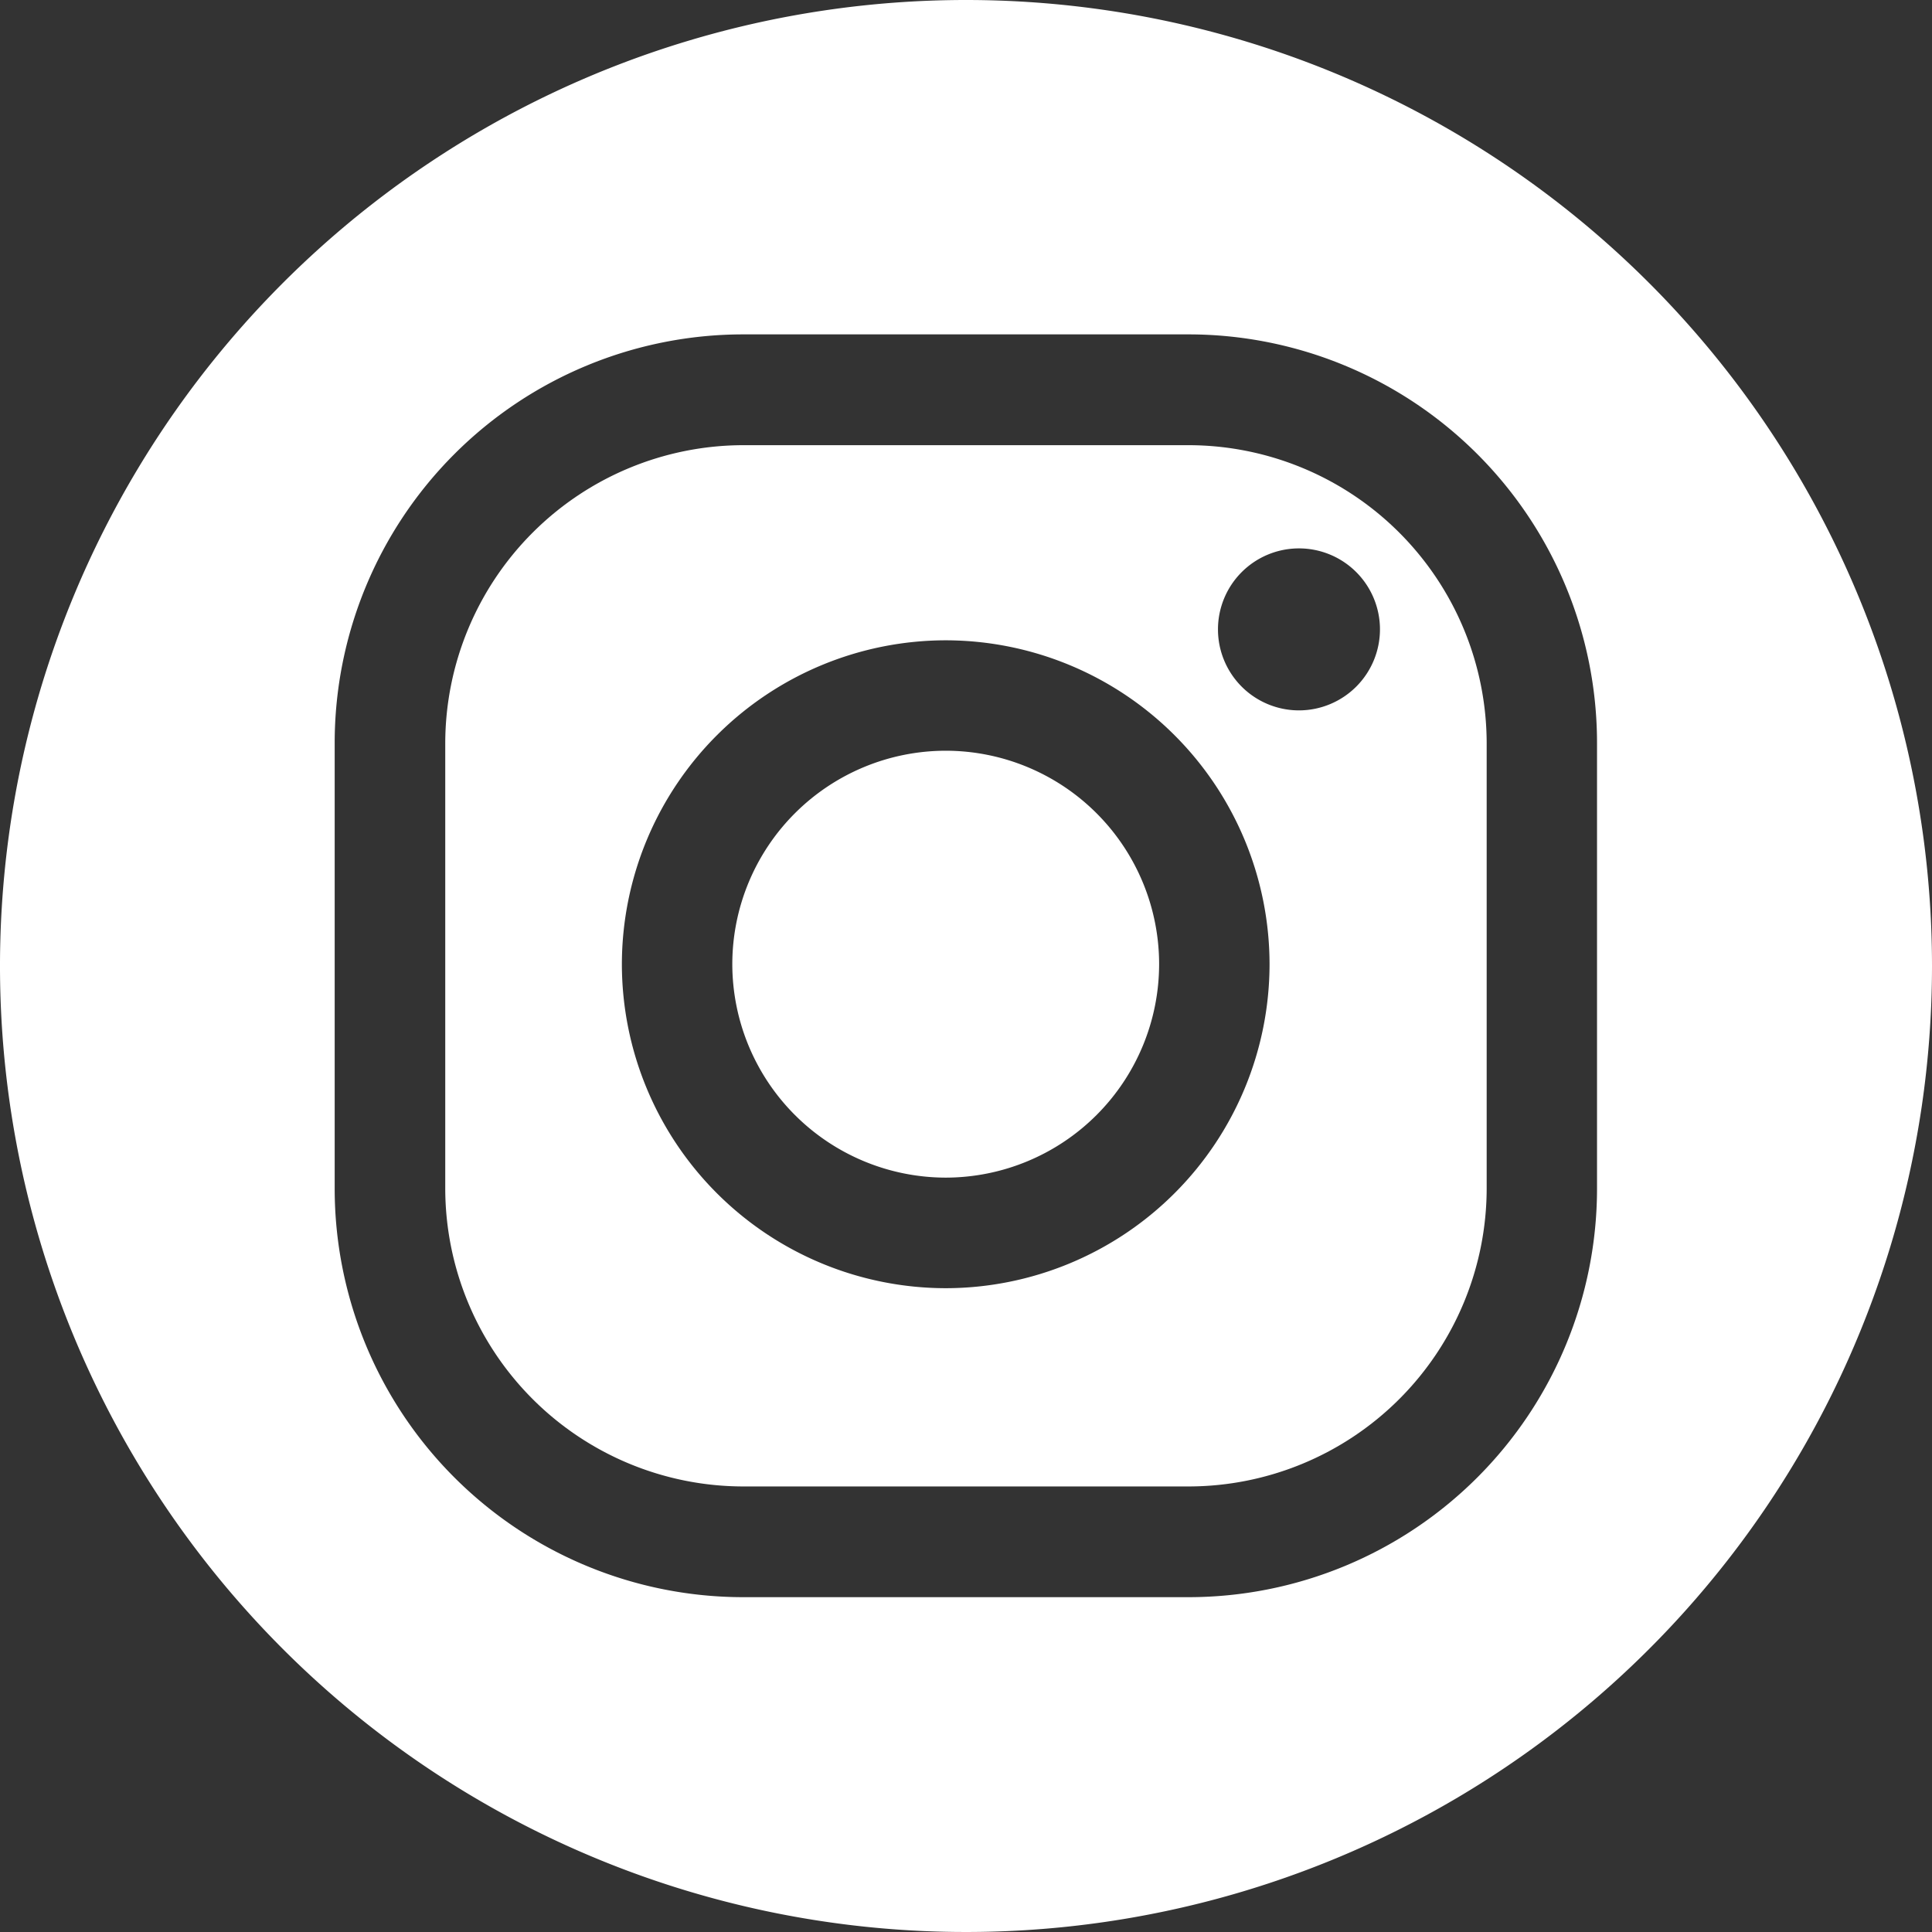 <?xml version="1.0" encoding="UTF-8"?> <svg xmlns="http://www.w3.org/2000/svg" xmlns:xlink="http://www.w3.org/1999/xlink" width="26" height="26" viewBox="0 0 26 26"><rect x="0" y="0" width="26" height="26" fill="#333333" stroke="none"/><defs><clipPath id="clip-path"><path id="Tracé_63" data-name="Tracé 63" d="M0,.416H26v-26H0Z" transform="translate(0 25.584)" fill="#fff"></path></clipPath></defs><g id="picto-IG-header-white" transform="translate(-403 1283)"><g id="Groupe_8" data-name="Groupe 8" transform="translate(403 -1283)" clip-path="url(#clip-path)"><g id="Groupe_5" data-name="Groupe 5" transform="translate(9.855 10.103)"><path id="Tracé_60" data-name="Tracé 60" d="M.046,0A2.875,2.875,0,0,0-2.826,2.872,2.877,2.877,0,0,0,.046,5.745,2.876,2.876,0,0,0,2.918,2.872,2.874,2.874,0,0,0,.046,0" transform="translate(2.826)" fill="#fff"></path></g><g id="Groupe_6" data-name="Groupe 6" transform="translate(5.992 5.991)"><path id="Tracé_61" data-name="Tracé 61" d="M.16,0H-5.833A4.017,4.017,0,0,0-9.844,4.013V10a4.015,4.015,0,0,0,4.011,4.013H.16A4.015,4.015,0,0,0,4.171,10V4.013A4.017,4.017,0,0,0,.16,0M-3.109,11.345A4.364,4.364,0,0,1-7.467,6.984,4.364,4.364,0,0,1-3.109,2.626,4.363,4.363,0,0,1,1.249,6.984a4.364,4.364,0,0,1-4.359,4.361M1.646,3.569A1.09,1.09,0,1,1,2.735,2.477,1.091,1.091,0,0,1,1.646,3.569" transform="translate(9.844)" fill="#fff"></path></g><g id="Groupe_7" data-name="Groupe 7" transform="translate(0 0)"><path id="Tracé_62" data-name="Tracé 62" d="M.208,0a13,13,0,1,0,13,13,13,13,0,0,0-13-13M8.7,15.994a5.5,5.5,0,0,1-5.5,5.5H-2.788a5.5,5.5,0,0,1-5.5-5.5V10a5.5,5.5,0,0,1,5.5-5.5H3.2A5.5,5.5,0,0,1,8.7,10Z" transform="translate(12.792)" fill="#fff"></path></g></g></g></svg> 